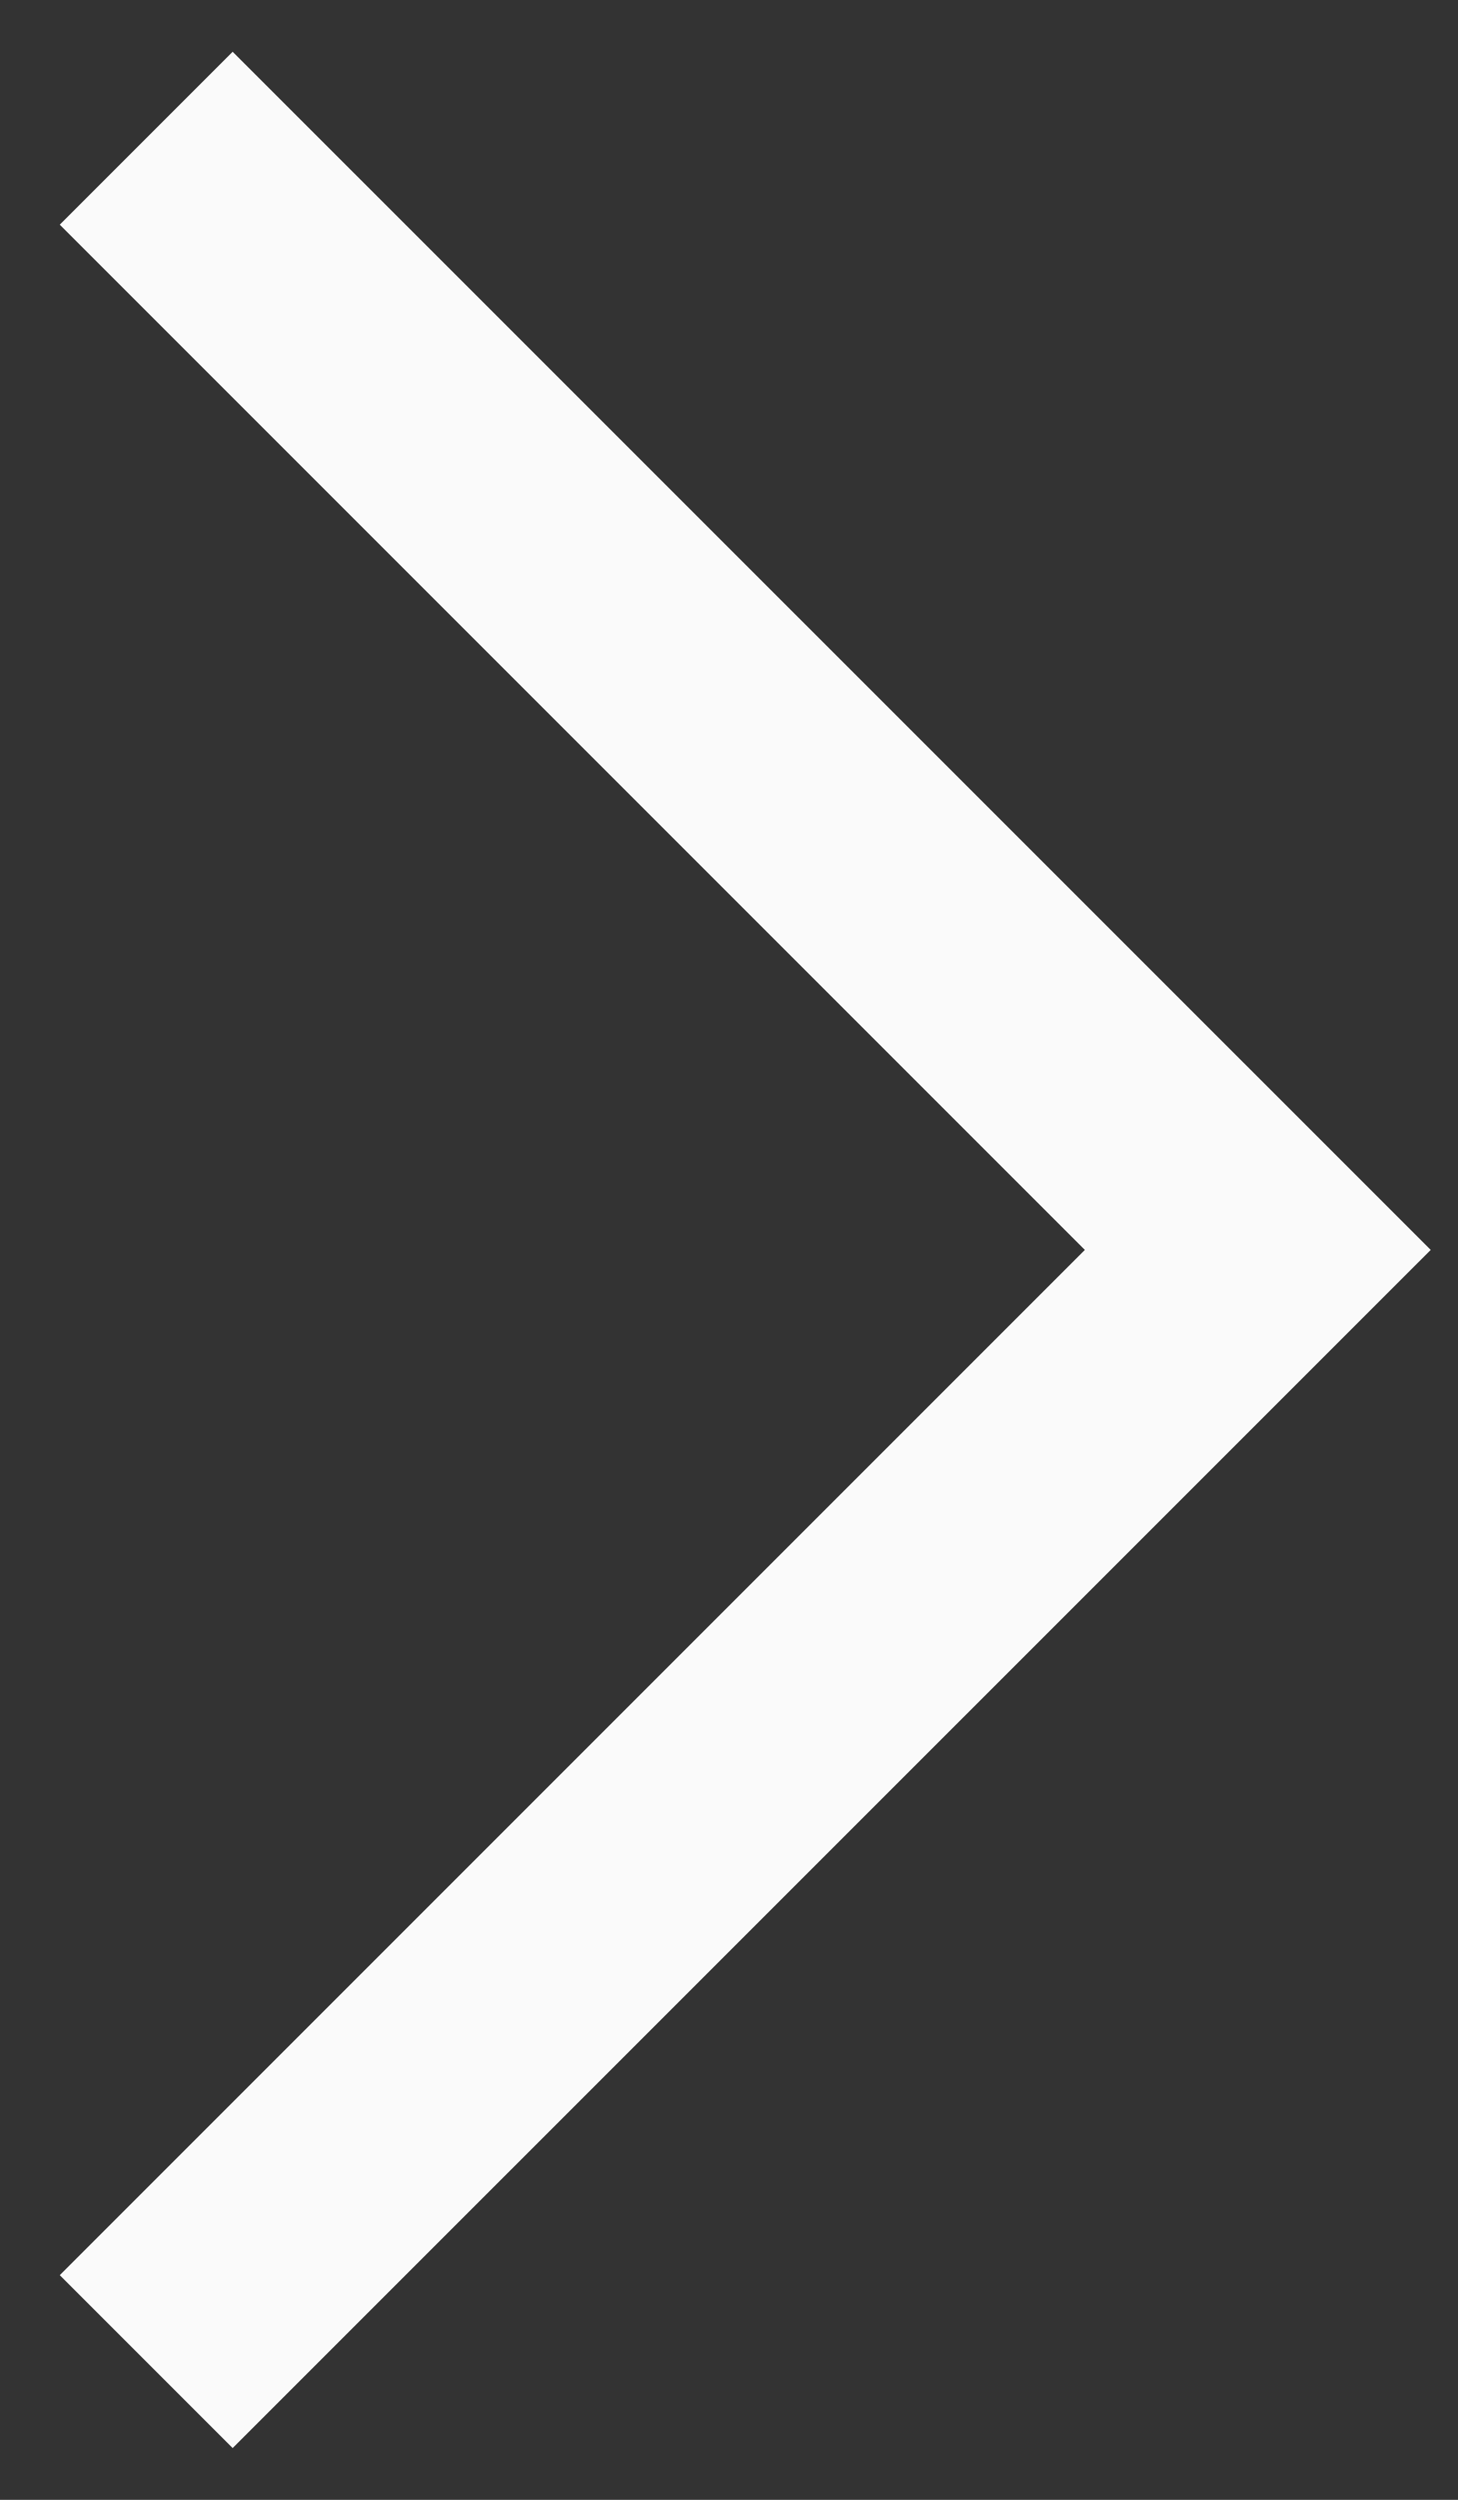<svg xmlns="http://www.w3.org/2000/svg" width="14" height="24" fill="none"><rect width="100%" height="100%" fill="#333333" stroke="none"/><path fill="#FAFAFA" d="M13.738 12 2.234 23.503l-1.66-1.66L10.417 12 .574 2.157l1.66-1.66z"/></svg>